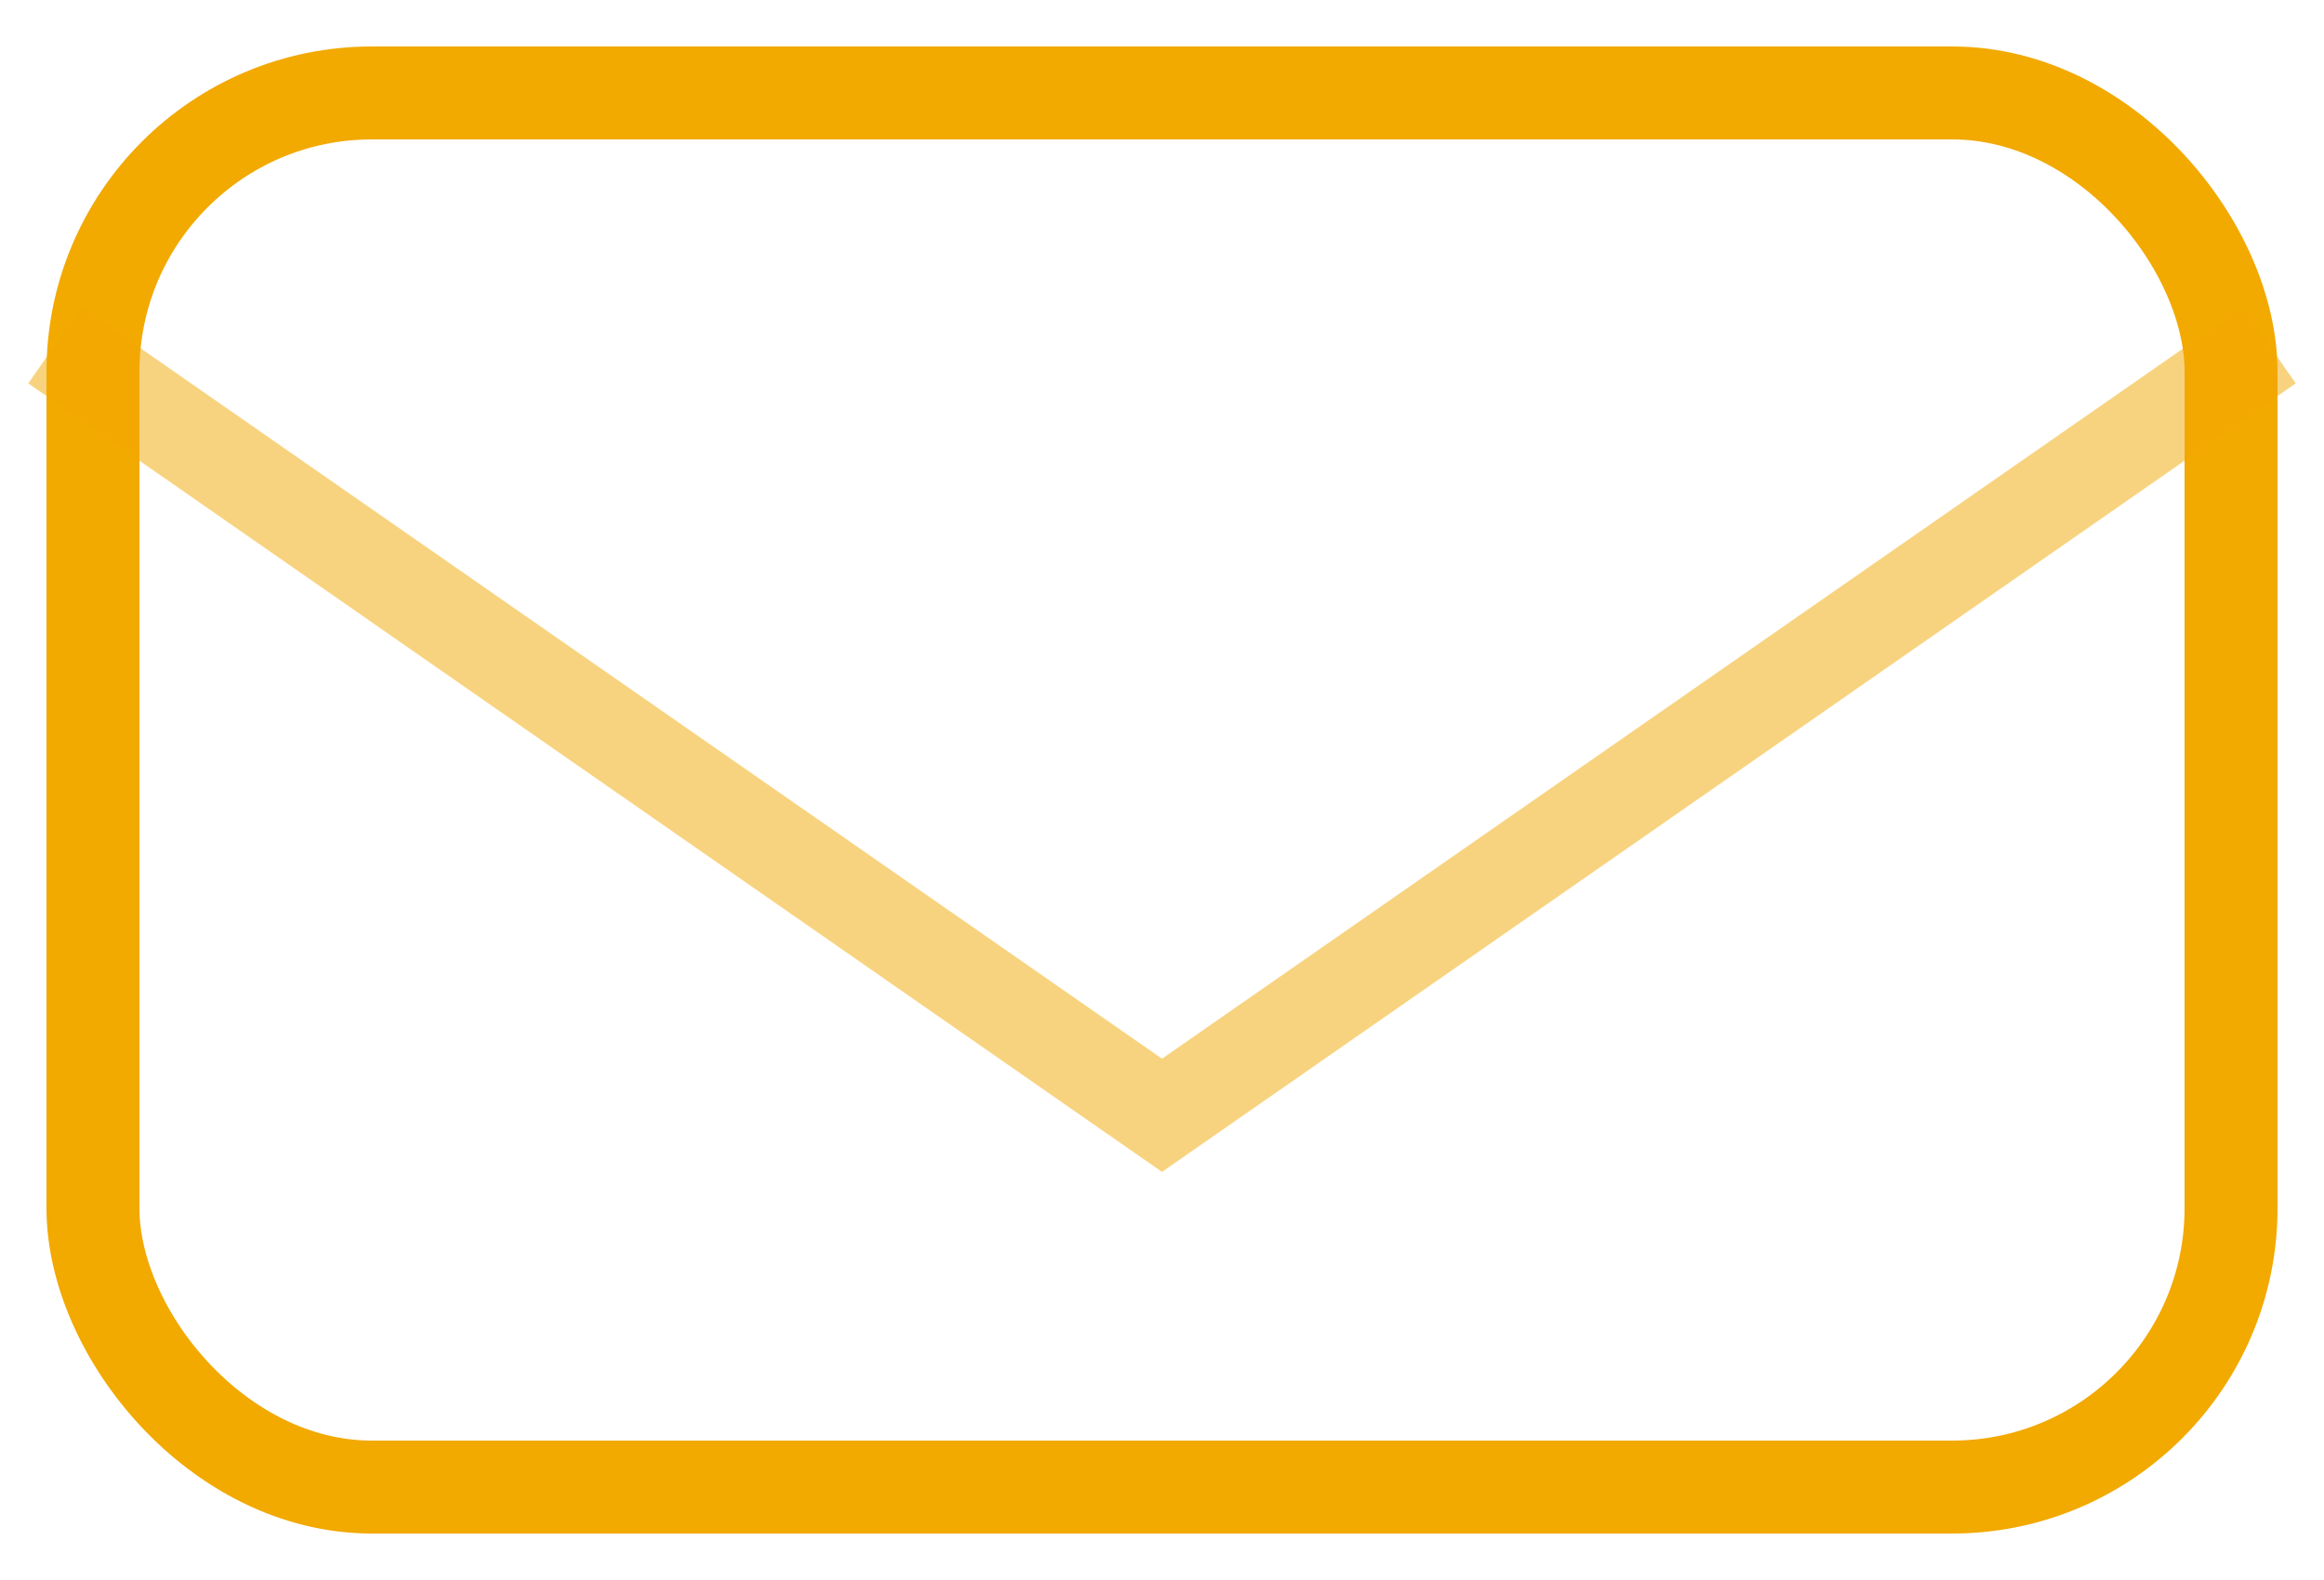 <svg xmlns="http://www.w3.org/2000/svg" width="25" height="17" viewBox="0 0 25 17"><g fill="none" fill-rule="evenodd" stroke="#F2A900" transform="translate(1 1)"><rect width="23" height="15" stroke-linecap="round" rx="3"/><polyline stroke-linecap="square" points="0 3 11.5 11 23 3" opacity=".5"/></g></svg>